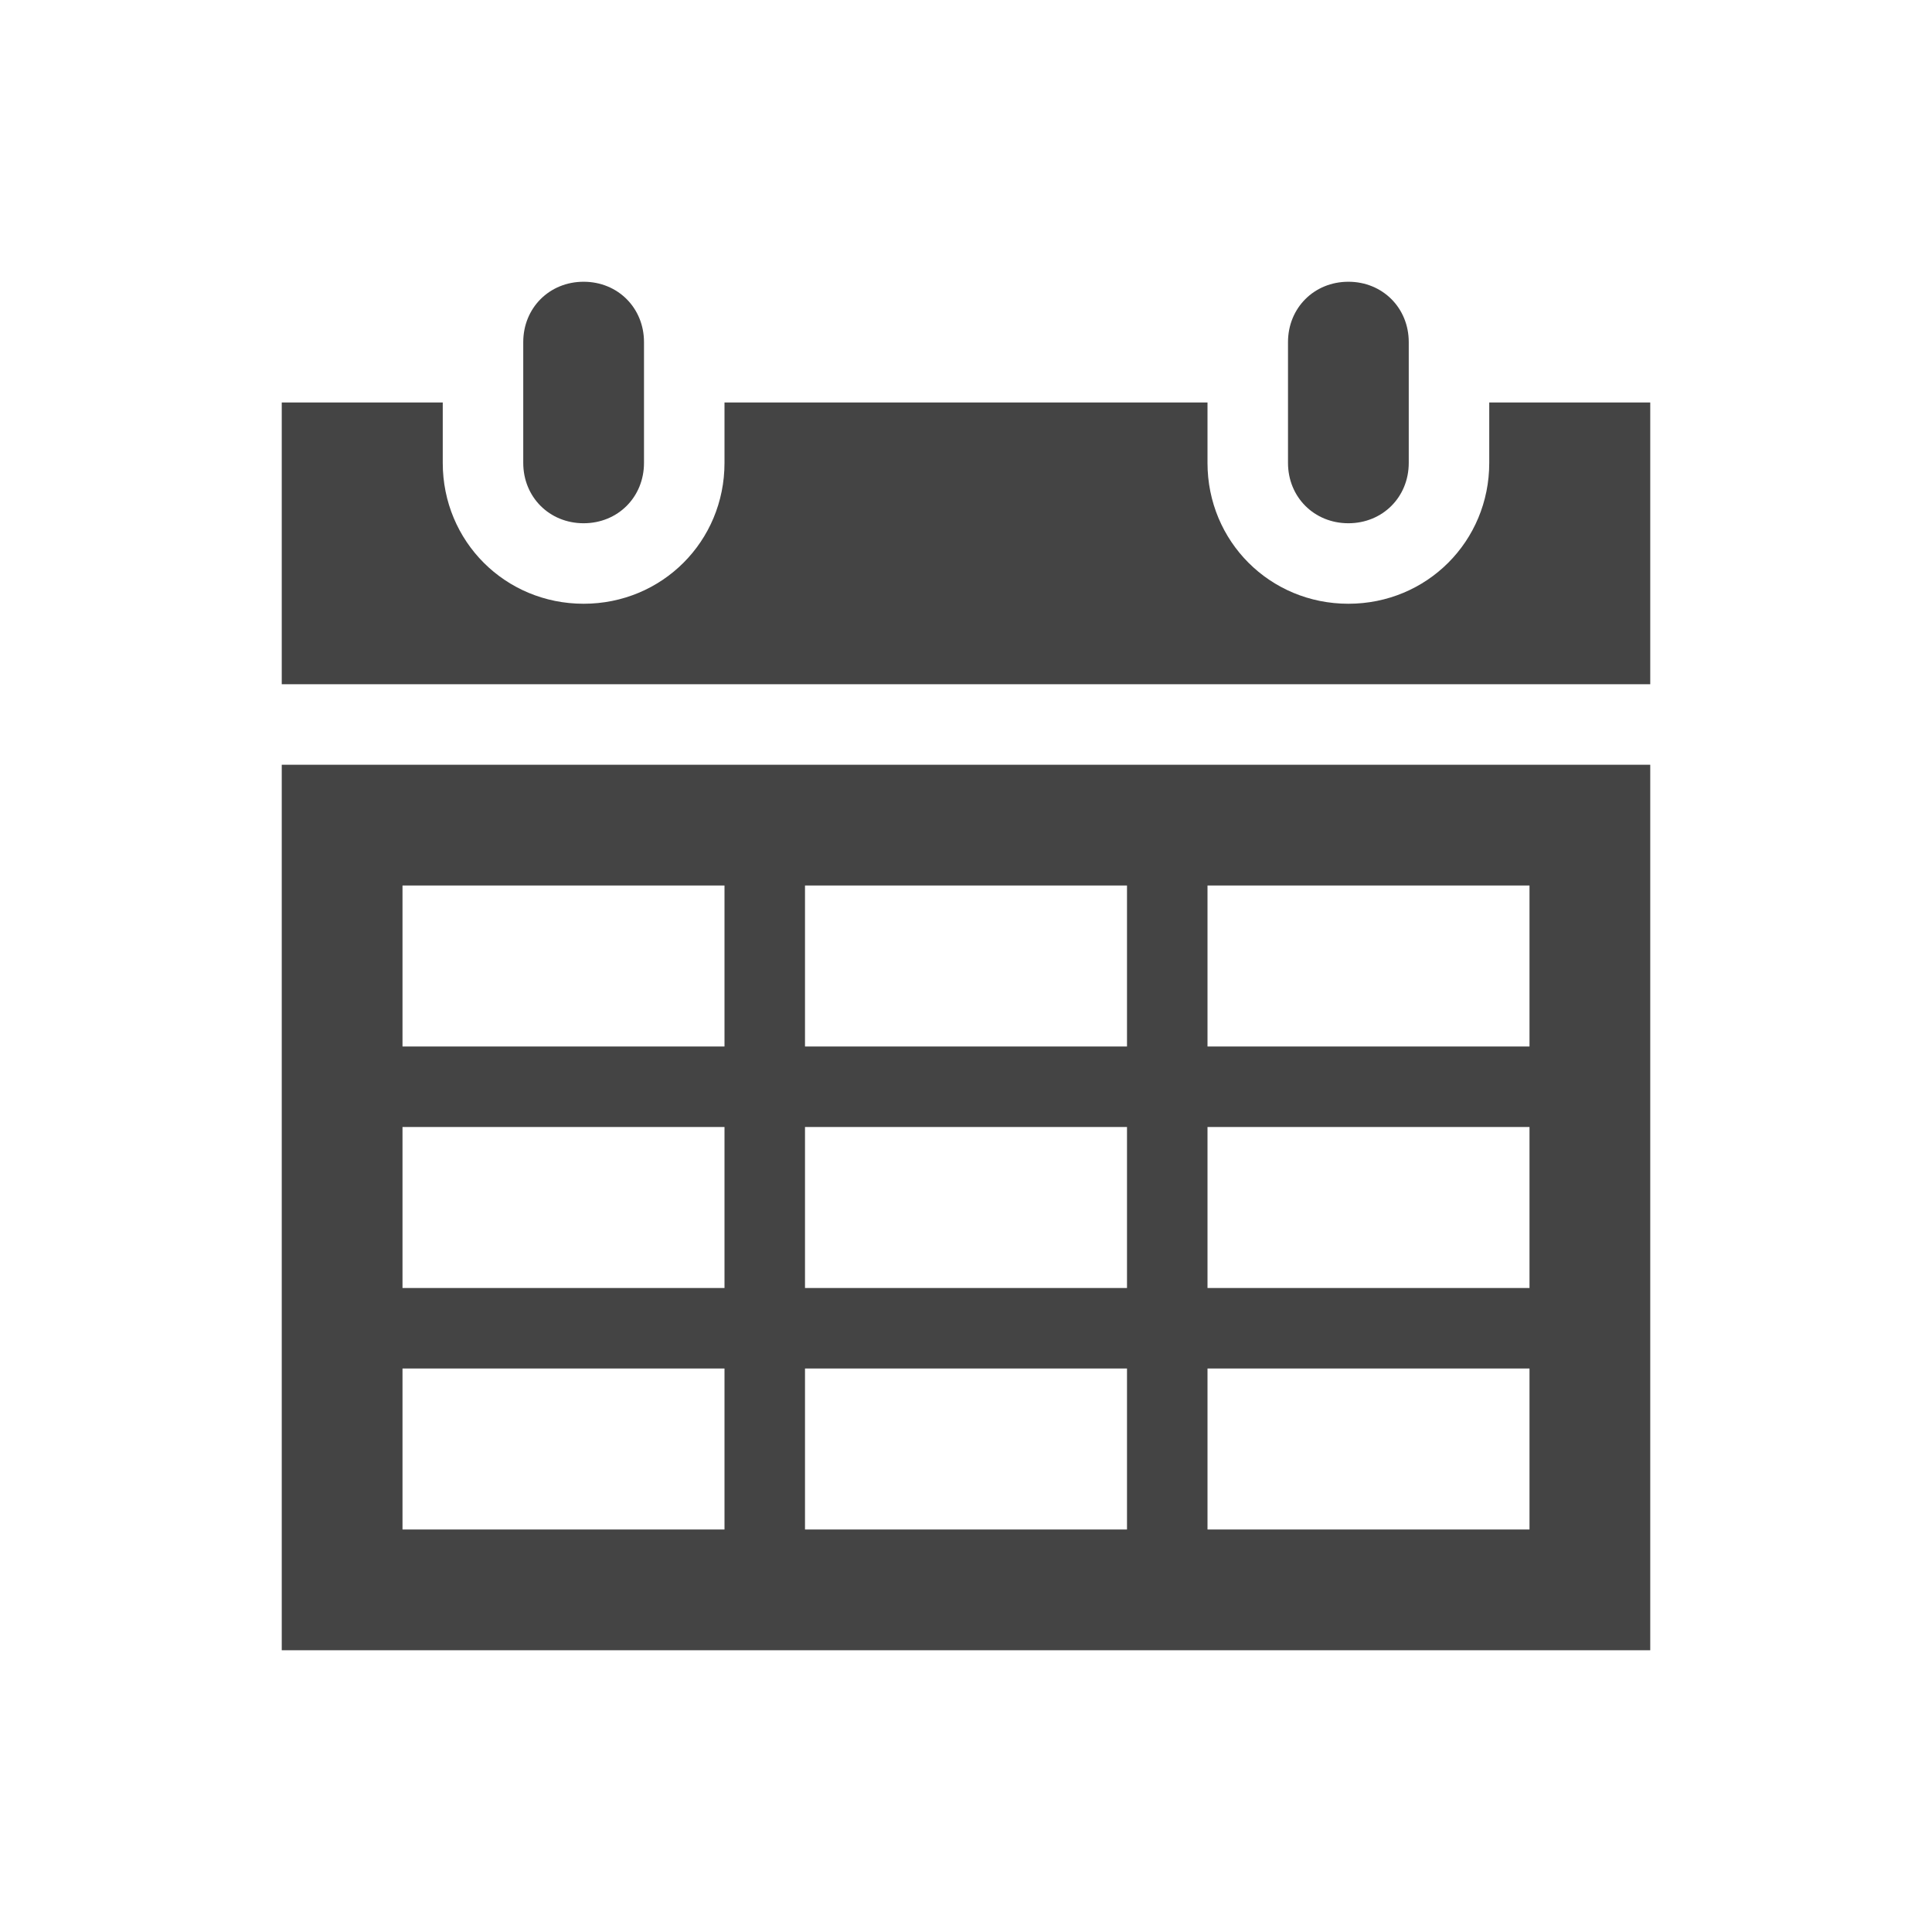 <svg width="96" height="96" xmlns="http://www.w3.org/2000/svg" xmlns:xlink="http://www.w3.org/1999/xlink" xml:space="preserve" overflow="hidden"><g transform="translate(-537 -278)"><path d="M566 304C567.7 304 569 302.7 569 301L569 295C569 293.3 567.7 292 566 292 564.3 292 563 293.3 563 295L563 301C563 302.7 564.3 304 566 304Z" fill="#444444"/><path d="M557 346 573 346 573 354 557 354 557 346ZM557 334 573 334 573 342 557 342 557 334ZM557 322 573 322 573 330 557 330 557 322ZM593 322 593 330 577 330 577 322 593 322ZM613 322 613 330 597 330 597 322 613 322ZM613 342 597 342 597 334 613 334 613 342ZM613 354 597 354 597 346 613 346 613 354ZM577 342 577 334 593 334 593 342 577 342ZM577 354 577 346 593 346 593 354 577 354ZM551 360 619 360 619 316 551 316 551 360Z" fill="#444444"/><path d="M604 304C605.7 304 607 302.7 607 301L607 295C607 293.3 605.7 292 604 292 602.3 292 601 293.3 601 295L601 301C601 302.7 602.3 304 604 304Z" fill="#444444"/><path d="M611 298 611 301C611 304.9 607.9 308 604 308 600.1 308 597 304.9 597 301L597 298 573 298 573 301C573 304.9 569.9 308 566 308 562.1 308 559 304.9 559 301L559 298 551 298 551 312 619 312 619 298 611 298Z" fill="#444444"/></g></svg>